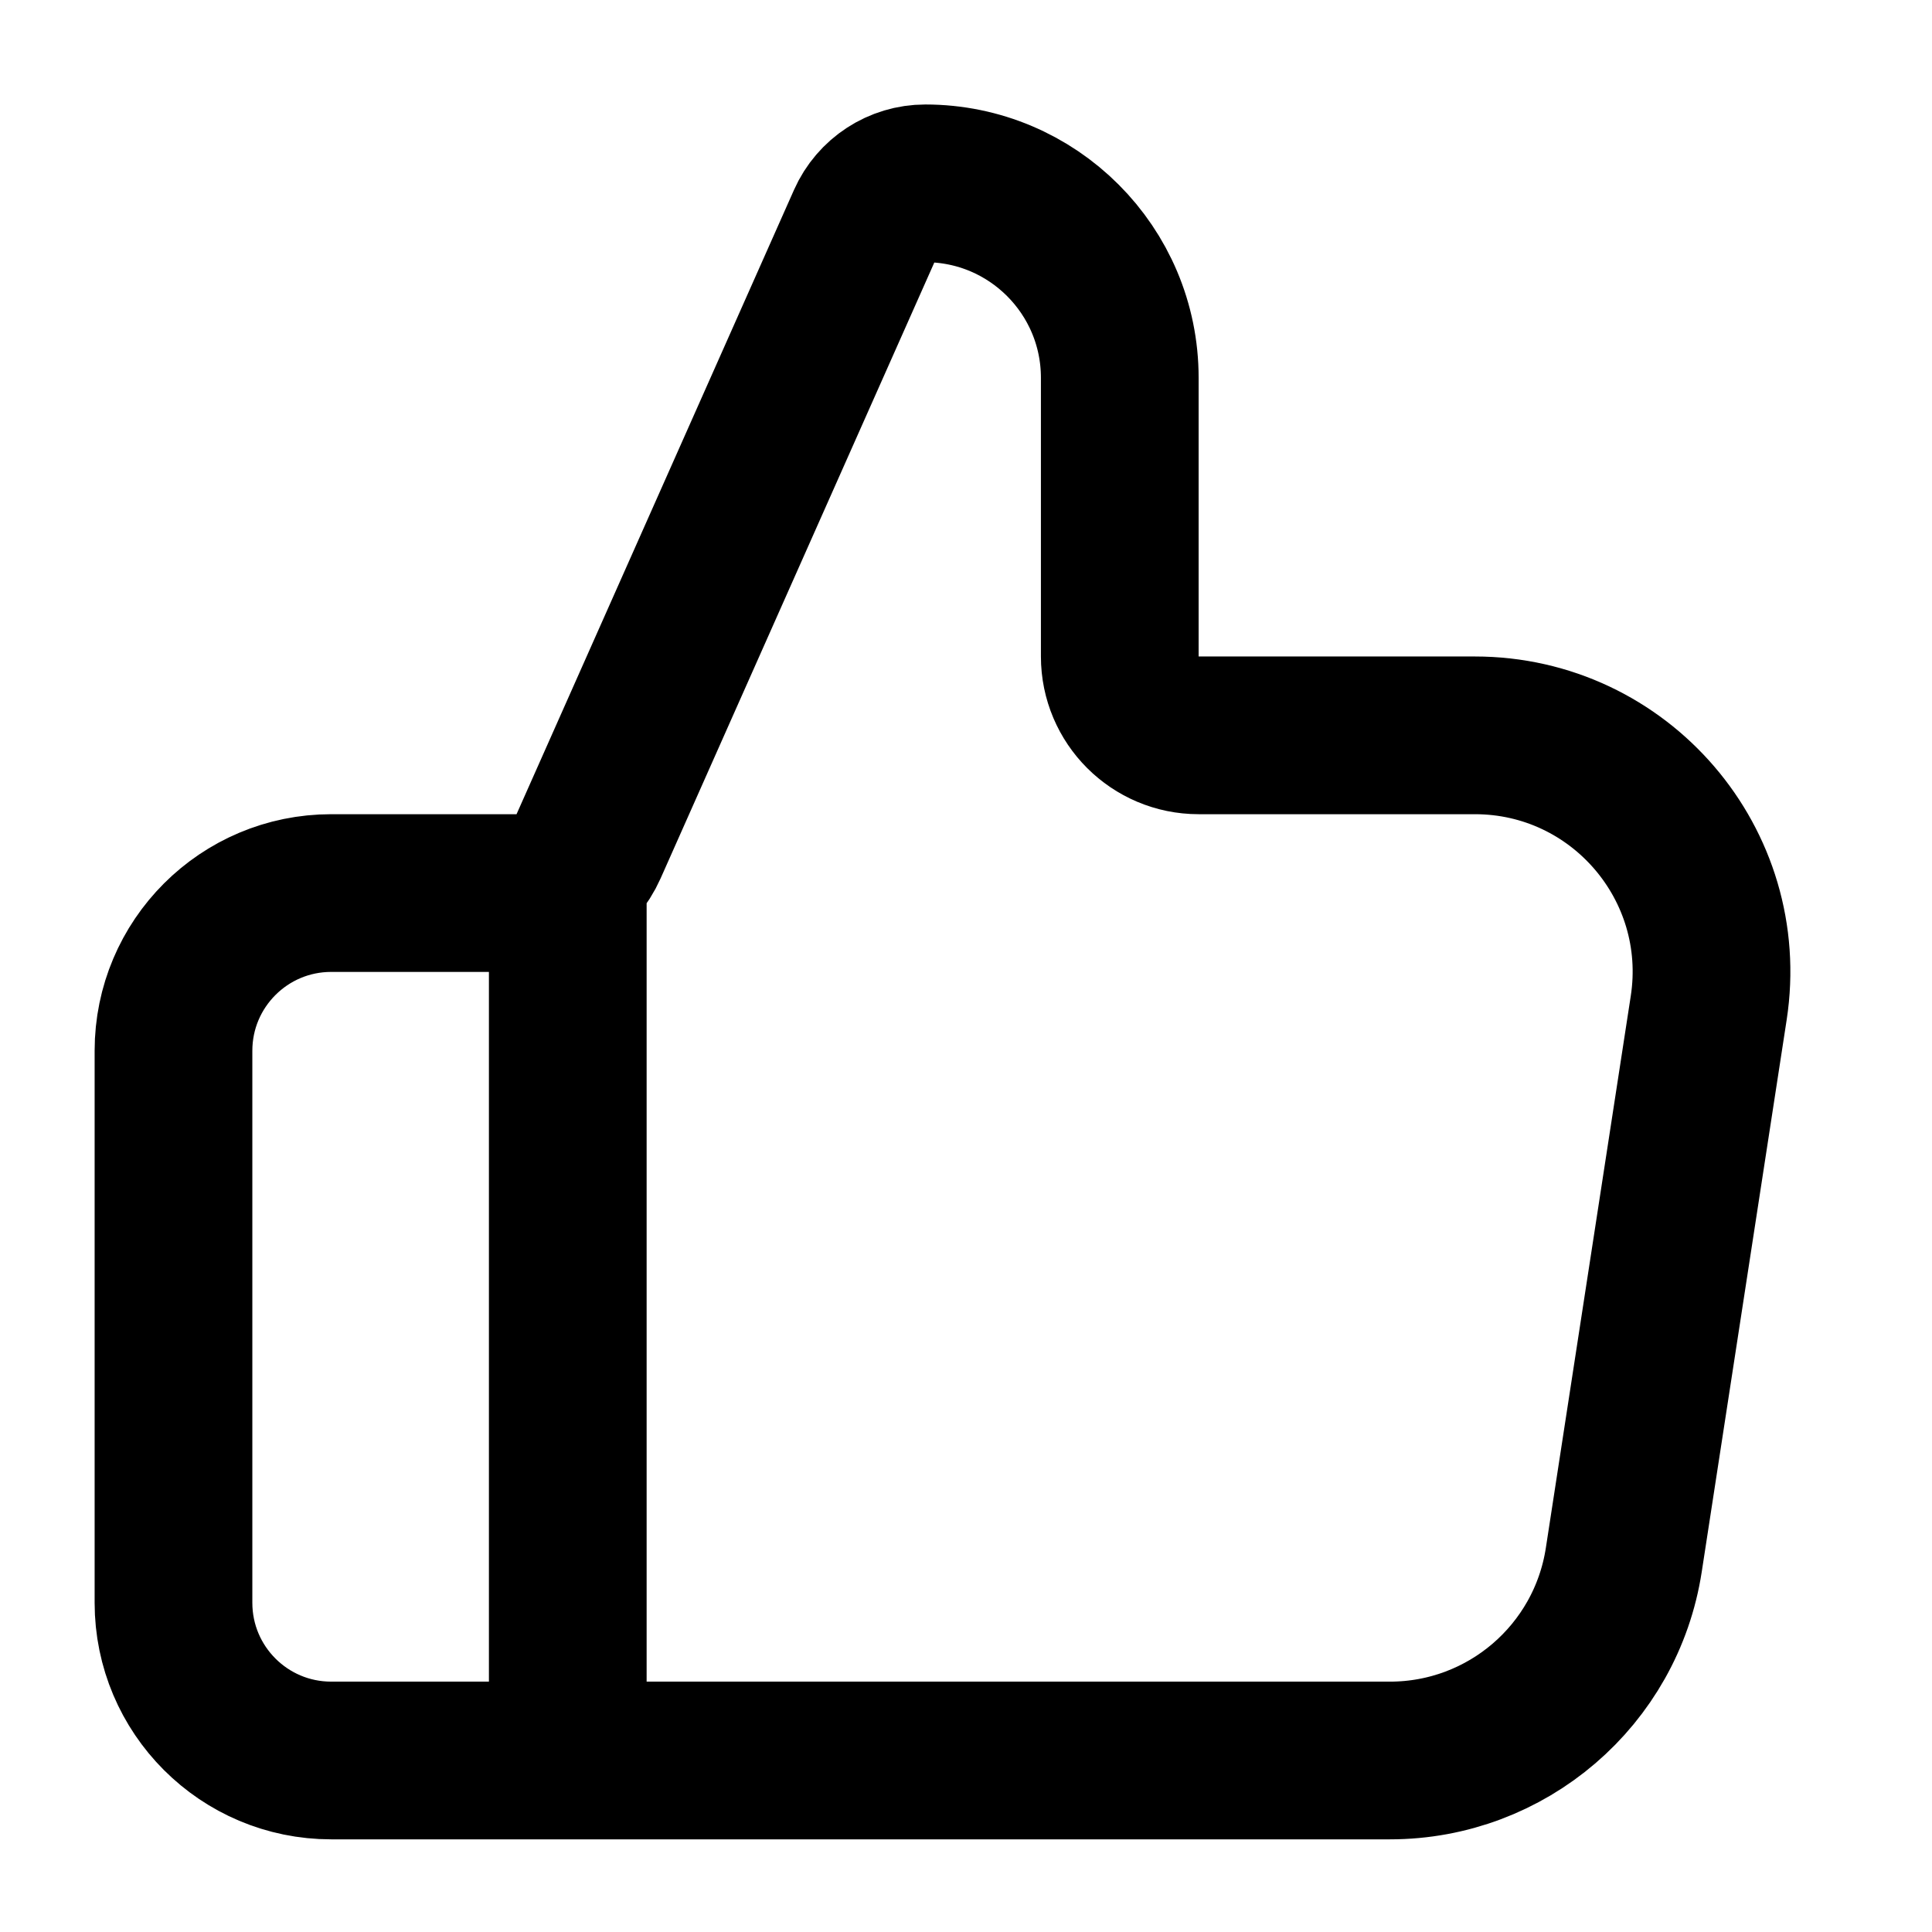 <svg width="49" height="49" viewBox="0 0 49 49" fill="none" xmlns="http://www.w3.org/2000/svg">
<path d="M14.4 44.65V22.65M4.4 26.65V40.65C4.4 42.859 6.191 44.65 8.4 44.65H35.252C38.214 44.65 40.732 42.49 41.183 39.563L43.337 25.563C43.896 21.928 41.084 18.65 37.406 18.65H30.4C29.295 18.65 28.4 17.755 28.4 16.65V9.582C28.4 6.858 26.192 4.65 23.468 4.65C22.819 4.65 22.23 5.033 21.966 5.627L14.928 21.463C14.607 22.185 13.89 22.65 13.1 22.65H8.4C6.191 22.65 4.4 24.441 4.4 26.65Z" stroke="black" stroke-width="4" stroke-linecap="round" stroke-linejoin="round"/>
</svg>
